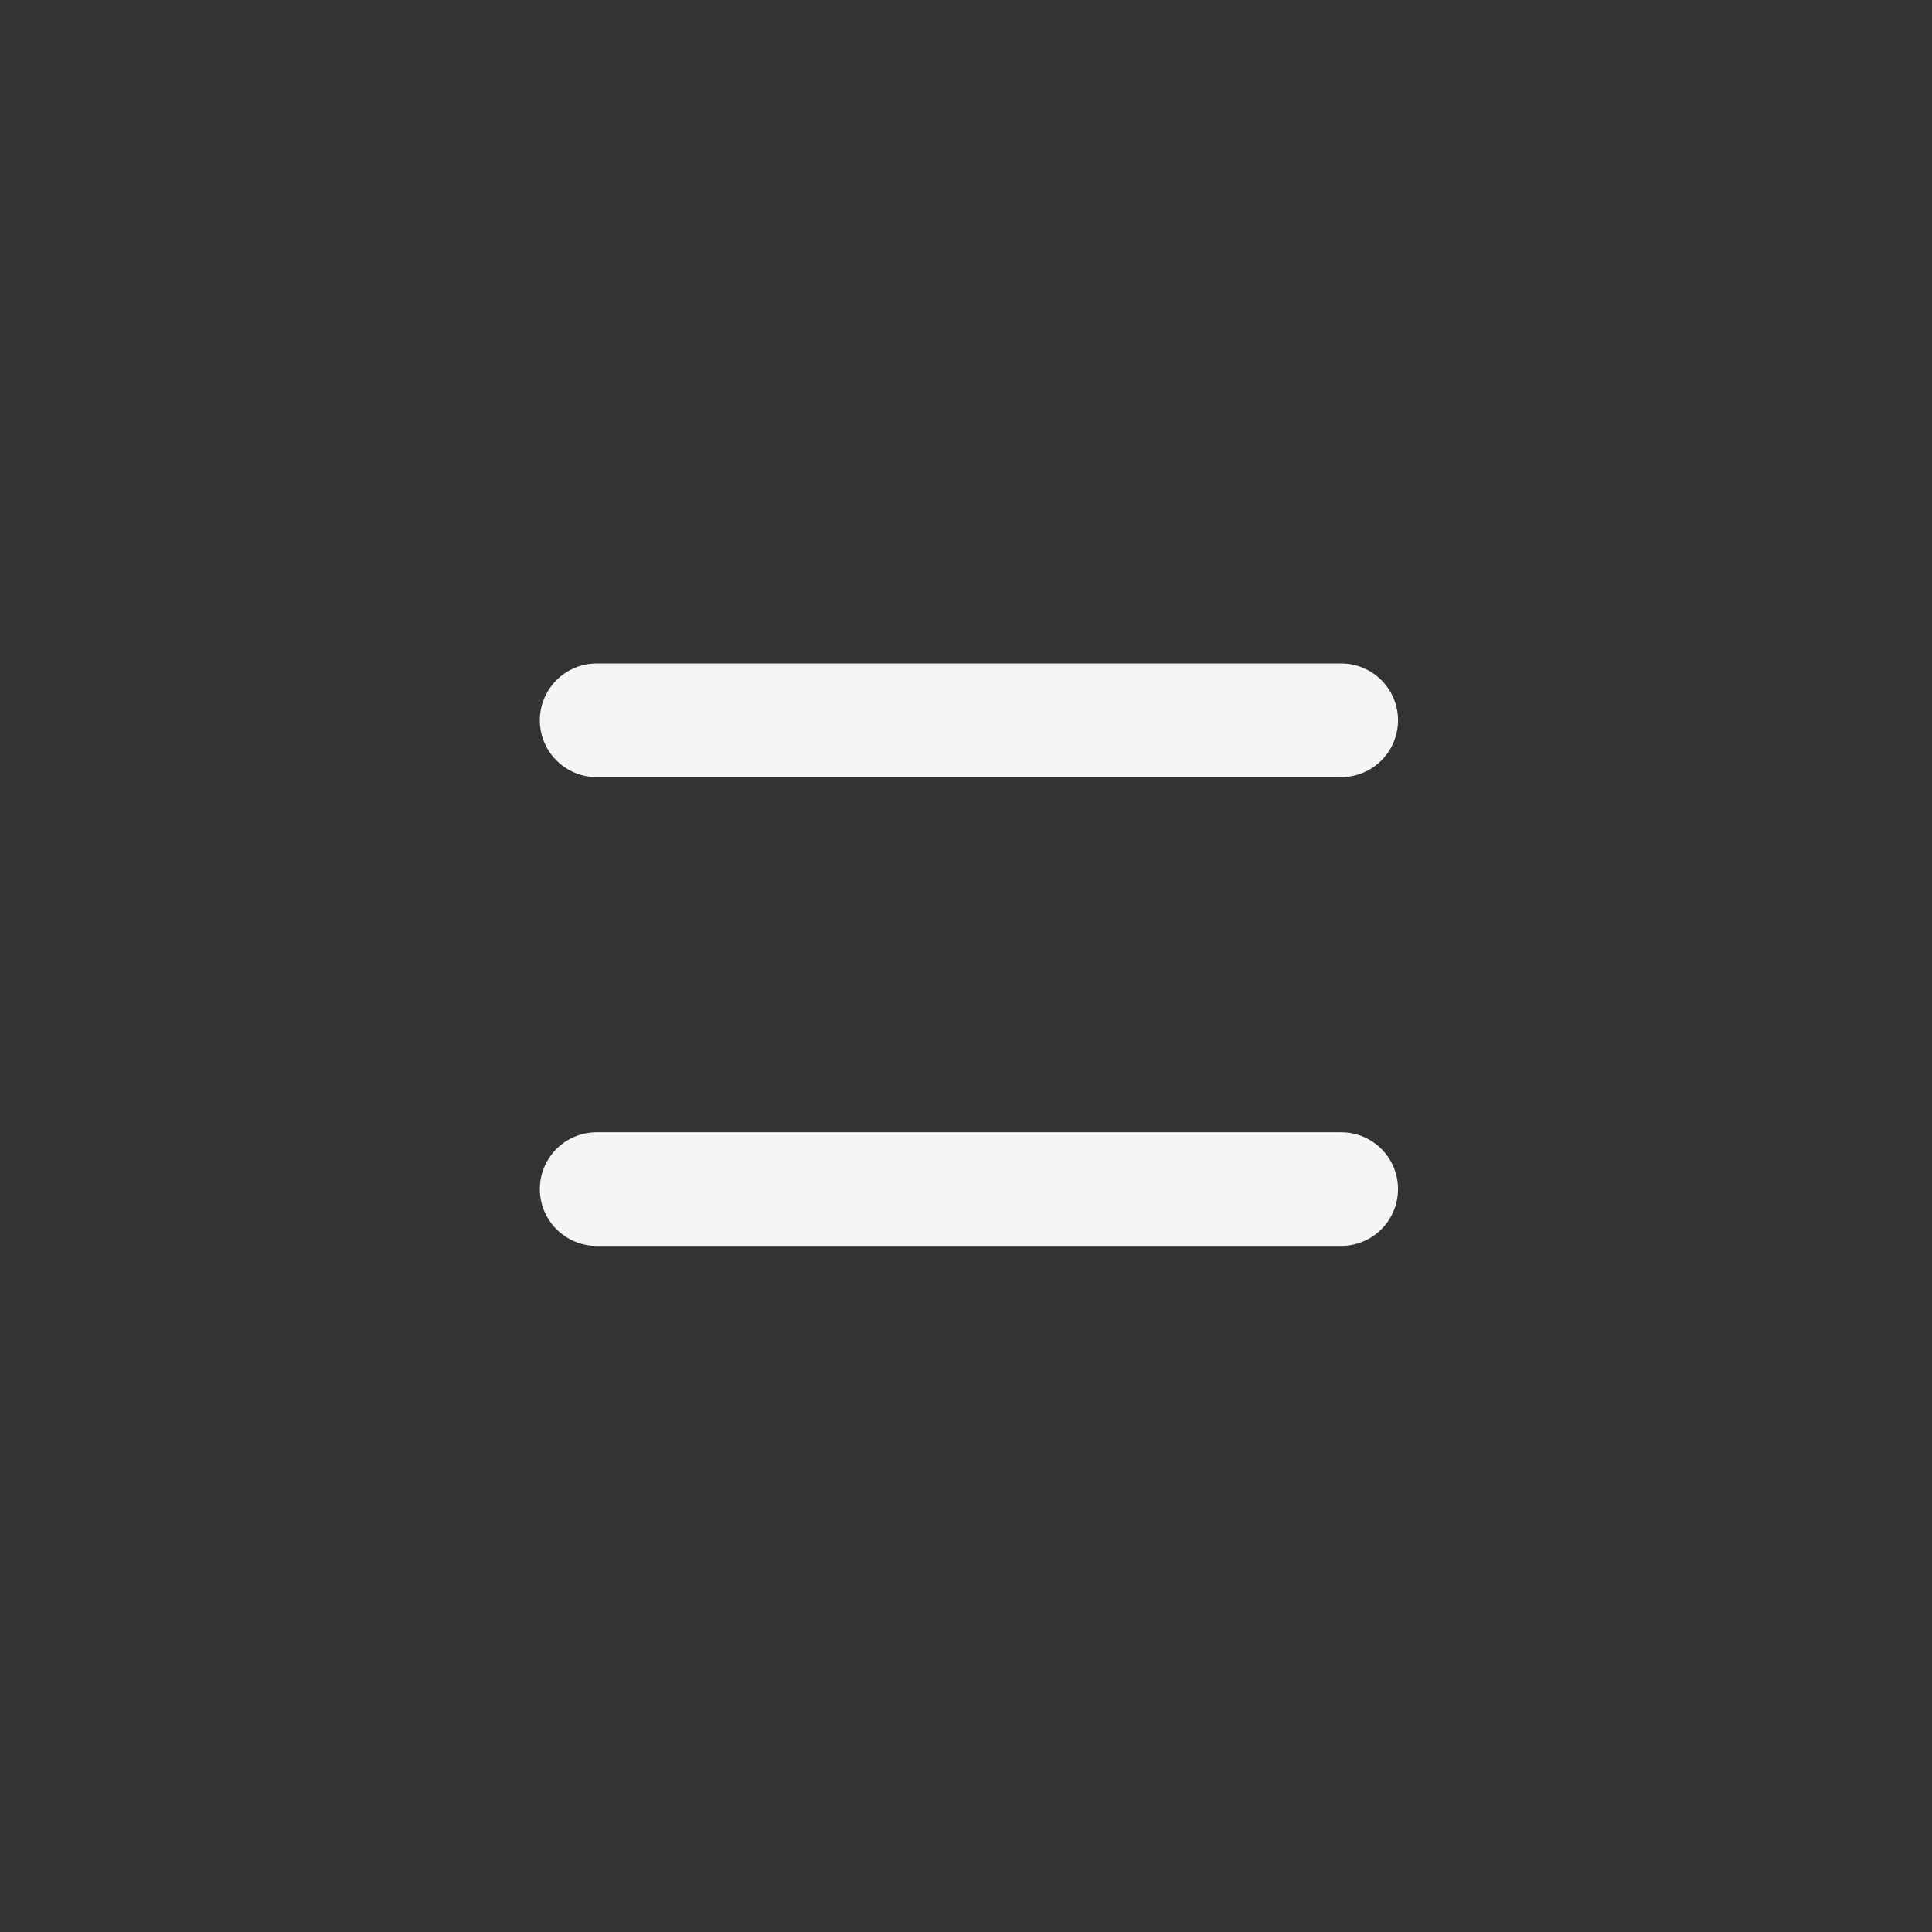 <svg xmlns="http://www.w3.org/2000/svg" width="34" height="34" viewBox="0 0 34 34" fill="none">
    <rect x="0" y="0" width="34" height="34" fill="#333333" stroke="none"/>
    <g clip-path="url(#clip0_14261_60961)">
        <path d="M10.5 20.926H23.603" stroke="#F7F5F4" stroke-width="2" stroke-linecap="round" stroke-linejoin="round"/>
        <path d="M10.5 12.676H23.603" stroke="#F7F5F4" stroke-width="2" stroke-linecap="round" stroke-linejoin="round"/>
    </g>
    <defs>
        <clipPath id="clip0_14261_60961">
            <rect width="33" height="33" fill="white" transform="translate(0.5 0.543)"/>
        </clipPath>
    </defs>
</svg>